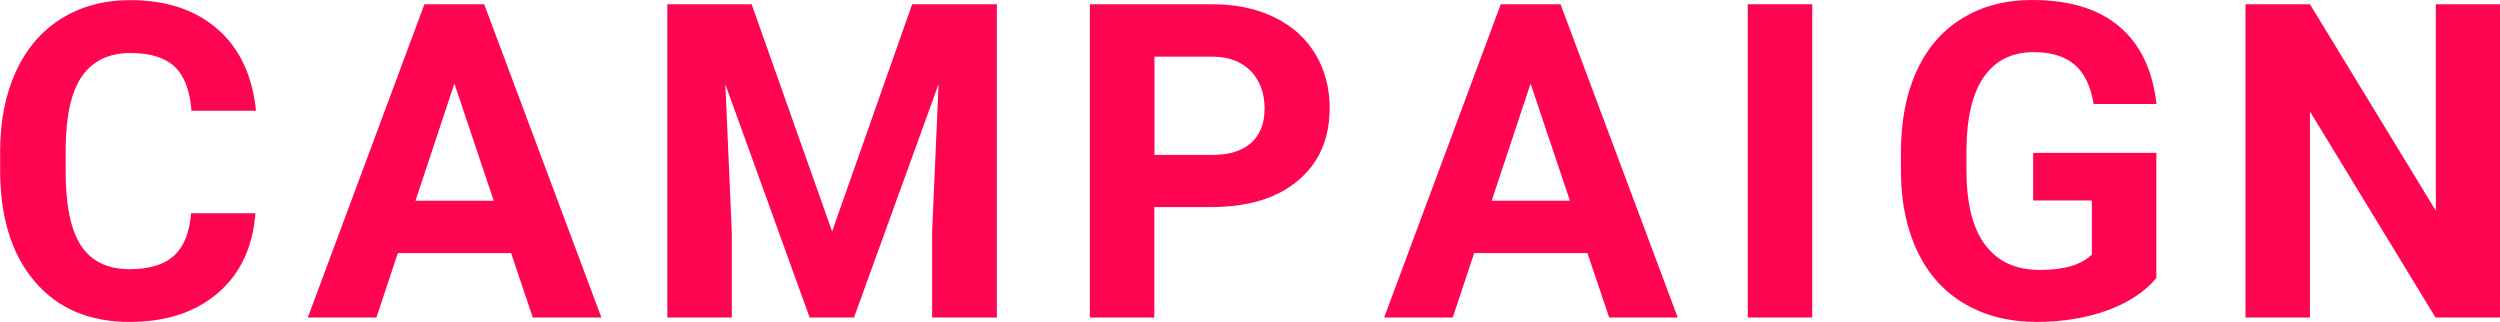 <?xml version="1.0" encoding="UTF-8"?>
<svg id="_レイヤー_2" data-name="レイヤー_2" xmlns="http://www.w3.org/2000/svg" viewBox="0 0 170.23 21.91">
  <defs>
    <style>
      .cls-1 {
        fill: #ff0450;
      }
    </style>
  </defs>
  <g id="guide">
    <g>
      <path class="cls-1" d="M17.39,14.52c-.17,2.29-1.01,4.1-2.54,5.42s-3.54,1.98-6.04,1.98c-2.73,0-4.89-.92-6.45-2.76-1.57-1.84-2.35-4.37-2.35-7.58v-1.3c0-2.05.36-3.86,1.08-5.42s1.75-2.76,3.1-3.6c1.34-.83,2.9-1.25,4.68-1.25,2.46,0,4.44.66,5.95,1.98s2.37,3.17,2.61,5.55h-4.39c-.11-1.38-.49-2.38-1.15-3-.66-.62-1.66-.93-3.01-.93-1.46,0-2.56.53-3.29,1.57-.73,1.05-1.1,2.68-1.12,4.89v1.61c0,2.3.35,3.99,1.05,5.05s1.8,1.6,3.3,1.6c1.36,0,2.37-.31,3.04-.93.67-.62,1.05-1.58,1.15-2.88h4.39Z"/>
      <path class="cls-1" d="M34.8,17.23h-7.71l-1.46,4.39h-4.67L28.9.29h4.07l7.98,21.33h-4.67l-1.48-4.39ZM28.29,13.67h5.33l-2.68-7.98-2.65,7.98Z"/>
      <path class="cls-1" d="M51.18.29l5.48,15.47L62.11.29h5.77v21.33h-4.41v-5.83l.44-10.06-5.76,15.89h-3.02l-5.74-15.88.44,10.05v5.83h-4.39V.29h5.74Z"/>
      <path class="cls-1" d="M78.6,14.11v7.51h-4.39V.29h8.32c1.6,0,3.01.29,4.23.88,1.21.59,2.15,1.42,2.8,2.5.65,1.08.98,2.31.98,3.68,0,2.09-.72,3.74-2.15,4.94-1.43,1.21-3.41,1.81-5.94,1.81h-3.85ZM78.6,10.55h3.93c1.16,0,2.05-.27,2.66-.82s.92-1.33.92-2.34-.31-1.89-.92-2.53-1.46-.98-2.55-1h-4.03v6.69Z"/>
      <path class="cls-1" d="M108.09,17.23h-7.71l-1.46,4.39h-4.67L102.19.29h4.07l7.98,21.33h-4.67l-1.48-4.39ZM101.57,13.67h5.33l-2.68-7.98-2.65,7.98Z"/>
      <path class="cls-1" d="M123.4,21.62h-4.39V.29h4.39v21.33Z"/>
      <path class="cls-1" d="M146.83,18.93c-.79.95-1.91,1.68-3.35,2.21-1.45.52-3.05.78-4.8.78-1.85,0-3.46-.4-4.86-1.21-1.39-.8-2.47-1.97-3.22-3.51s-1.14-3.33-1.16-5.41v-1.45c0-2.13.36-3.97,1.08-5.53.72-1.56,1.75-2.75,3.11-3.57,1.35-.83,2.94-1.24,4.75-1.24,2.53,0,4.51.6,5.93,1.81,1.43,1.21,2.27,2.96,2.53,5.27h-4.28c-.2-1.22-.63-2.11-1.3-2.68s-1.59-.85-2.76-.85c-1.49,0-2.63.56-3.41,1.68s-1.18,2.79-1.19,5.01v1.36c0,2.24.42,3.93,1.27,5.07s2.09,1.71,3.74,1.71,2.83-.35,3.53-1.05v-3.68h-4v-3.24h8.39v8.51Z"/>
      <path class="cls-1" d="M170.23,21.62h-4.39l-8.55-14.03v14.03h-4.39V.29h4.39l8.57,14.06V.29h4.38v21.33Z"/>
    </g>
  </g>
</svg>